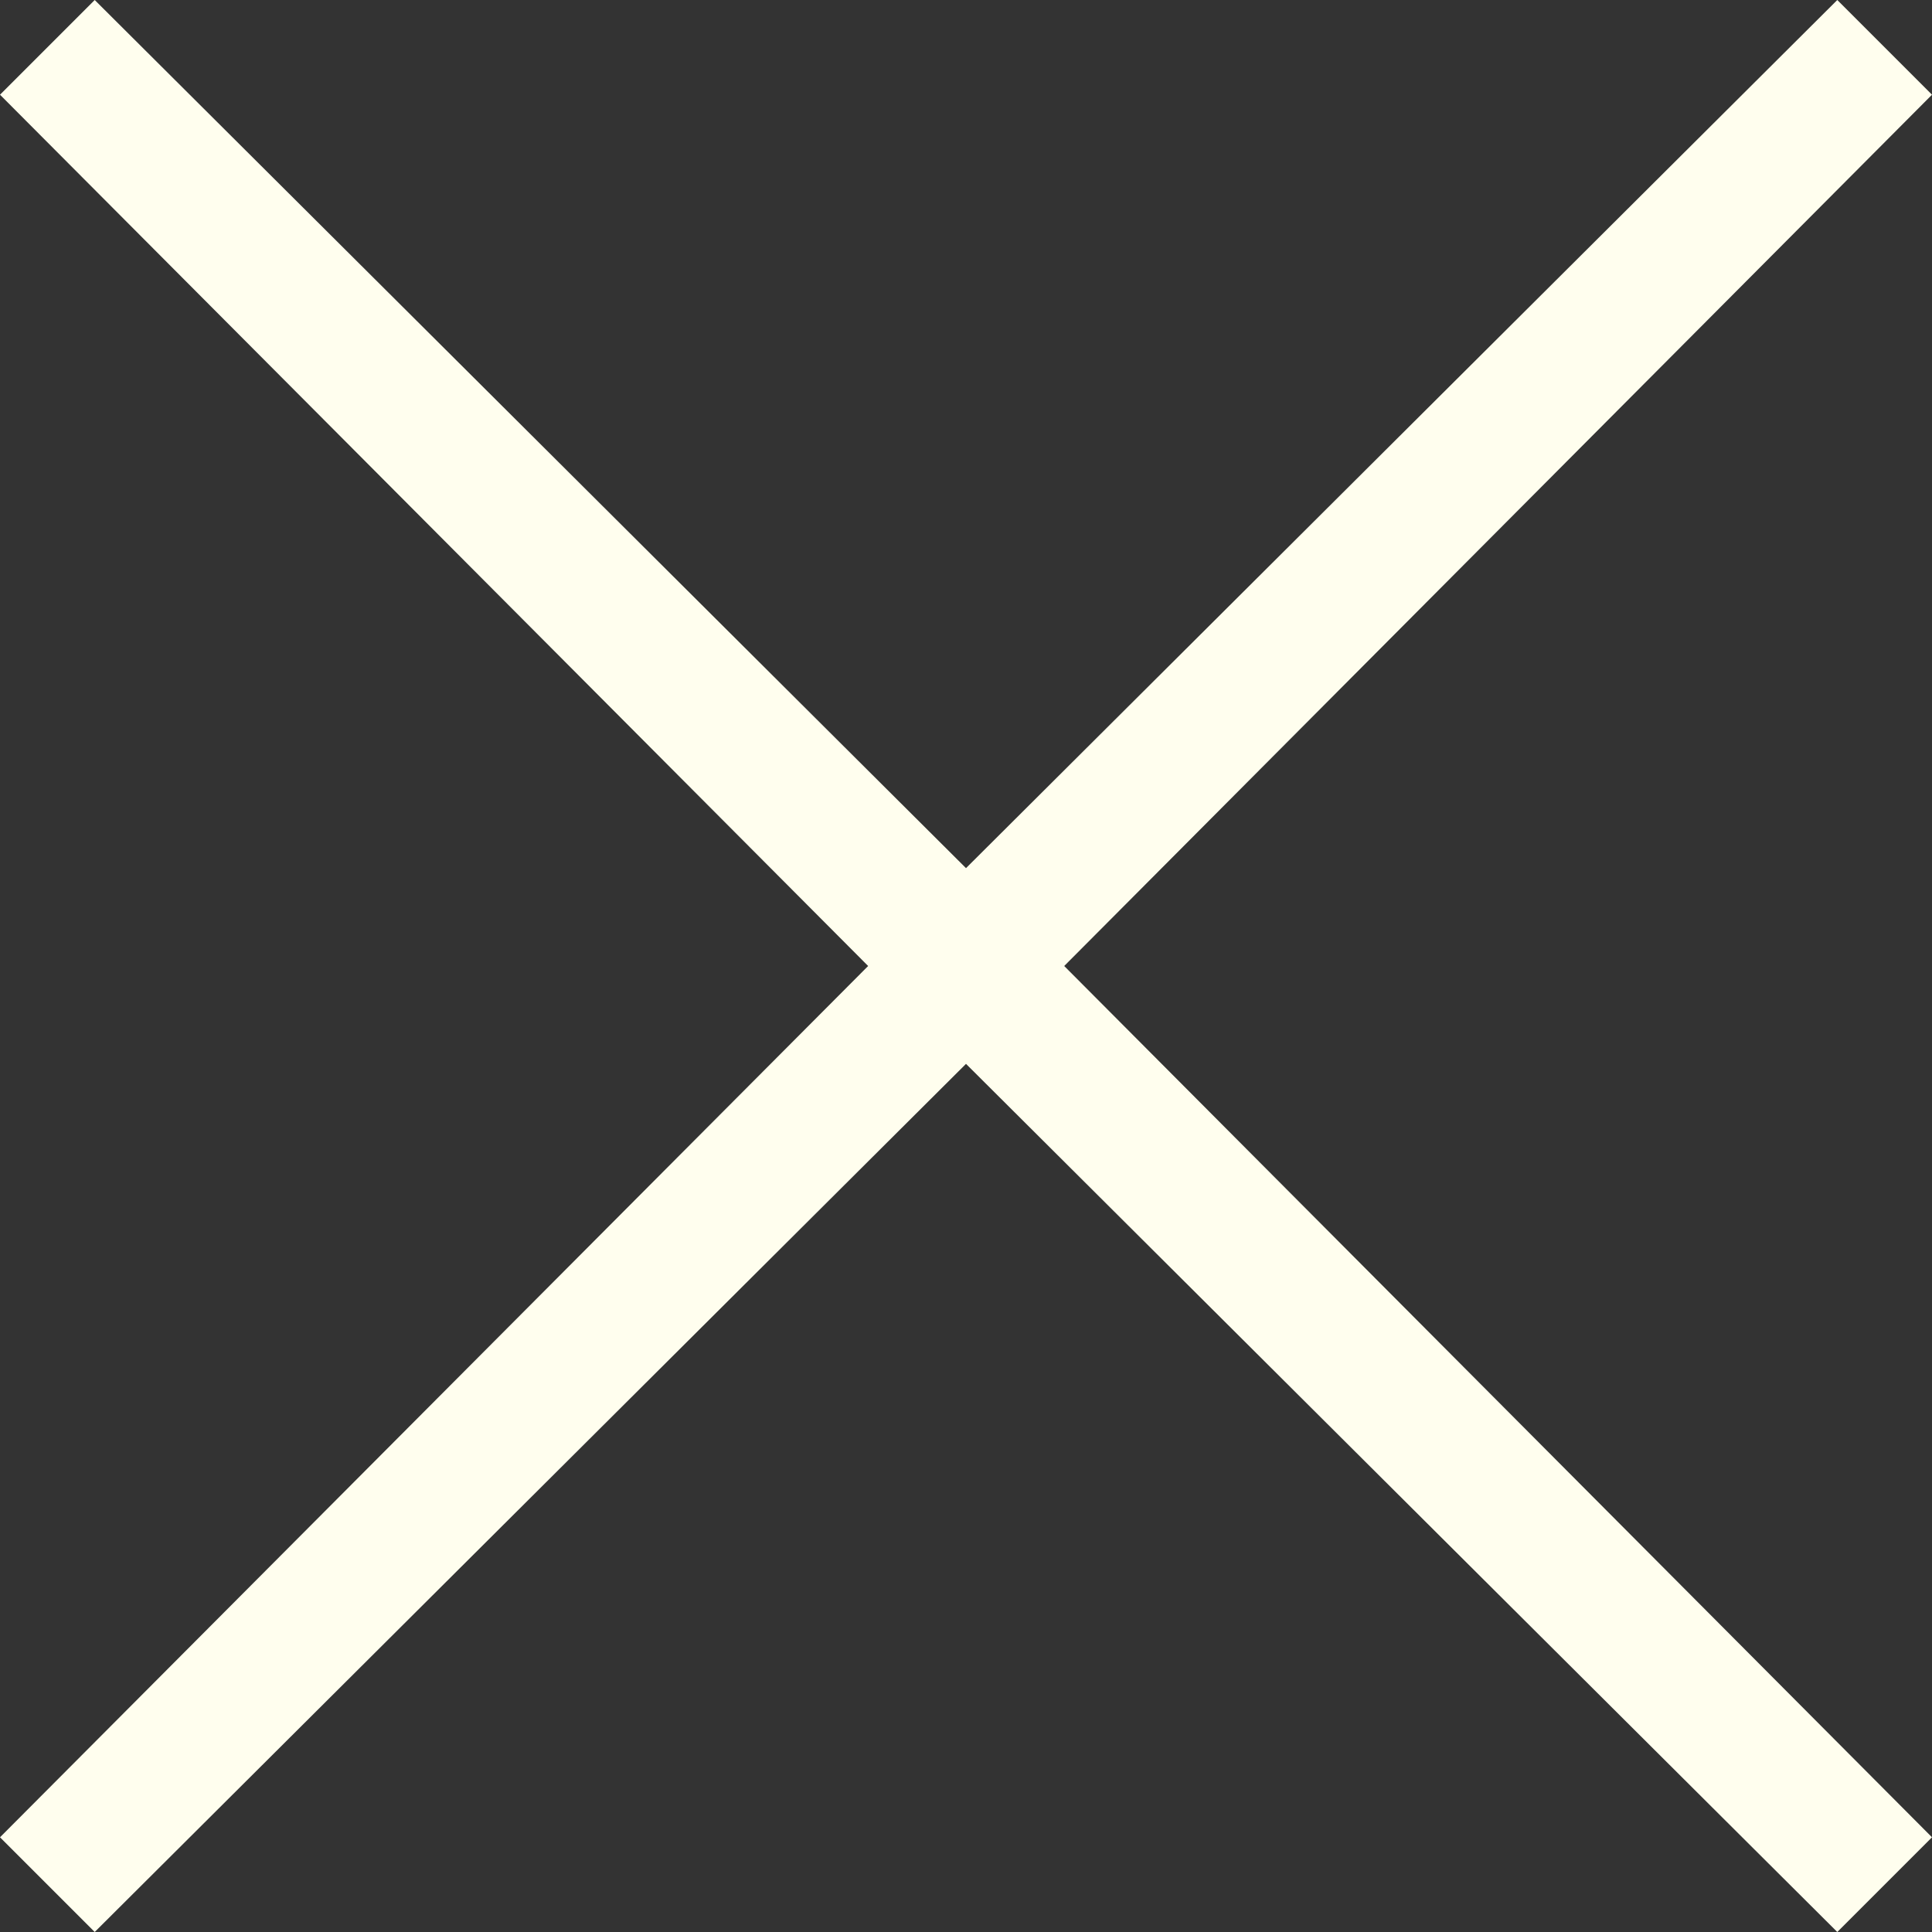 <svg xmlns="http://www.w3.org/2000/svg" width="27.54" height="27.54" viewBox="0 0 27.54 27.54"><rect x="0" y="0" width="27.54" height="27.54" fill="#333333" stroke="none"/><path d="M-12.42-2.79,0-15.165,12.42-2.79l1.35-1.35L1.4-16.56,13.77-28.98l-1.35-1.35L0-17.955-12.42-30.33l-1.35,1.35L-1.395-16.56-13.77-4.14Z" transform="translate(13.77 30.33)" fill="#fffeee"/></svg>